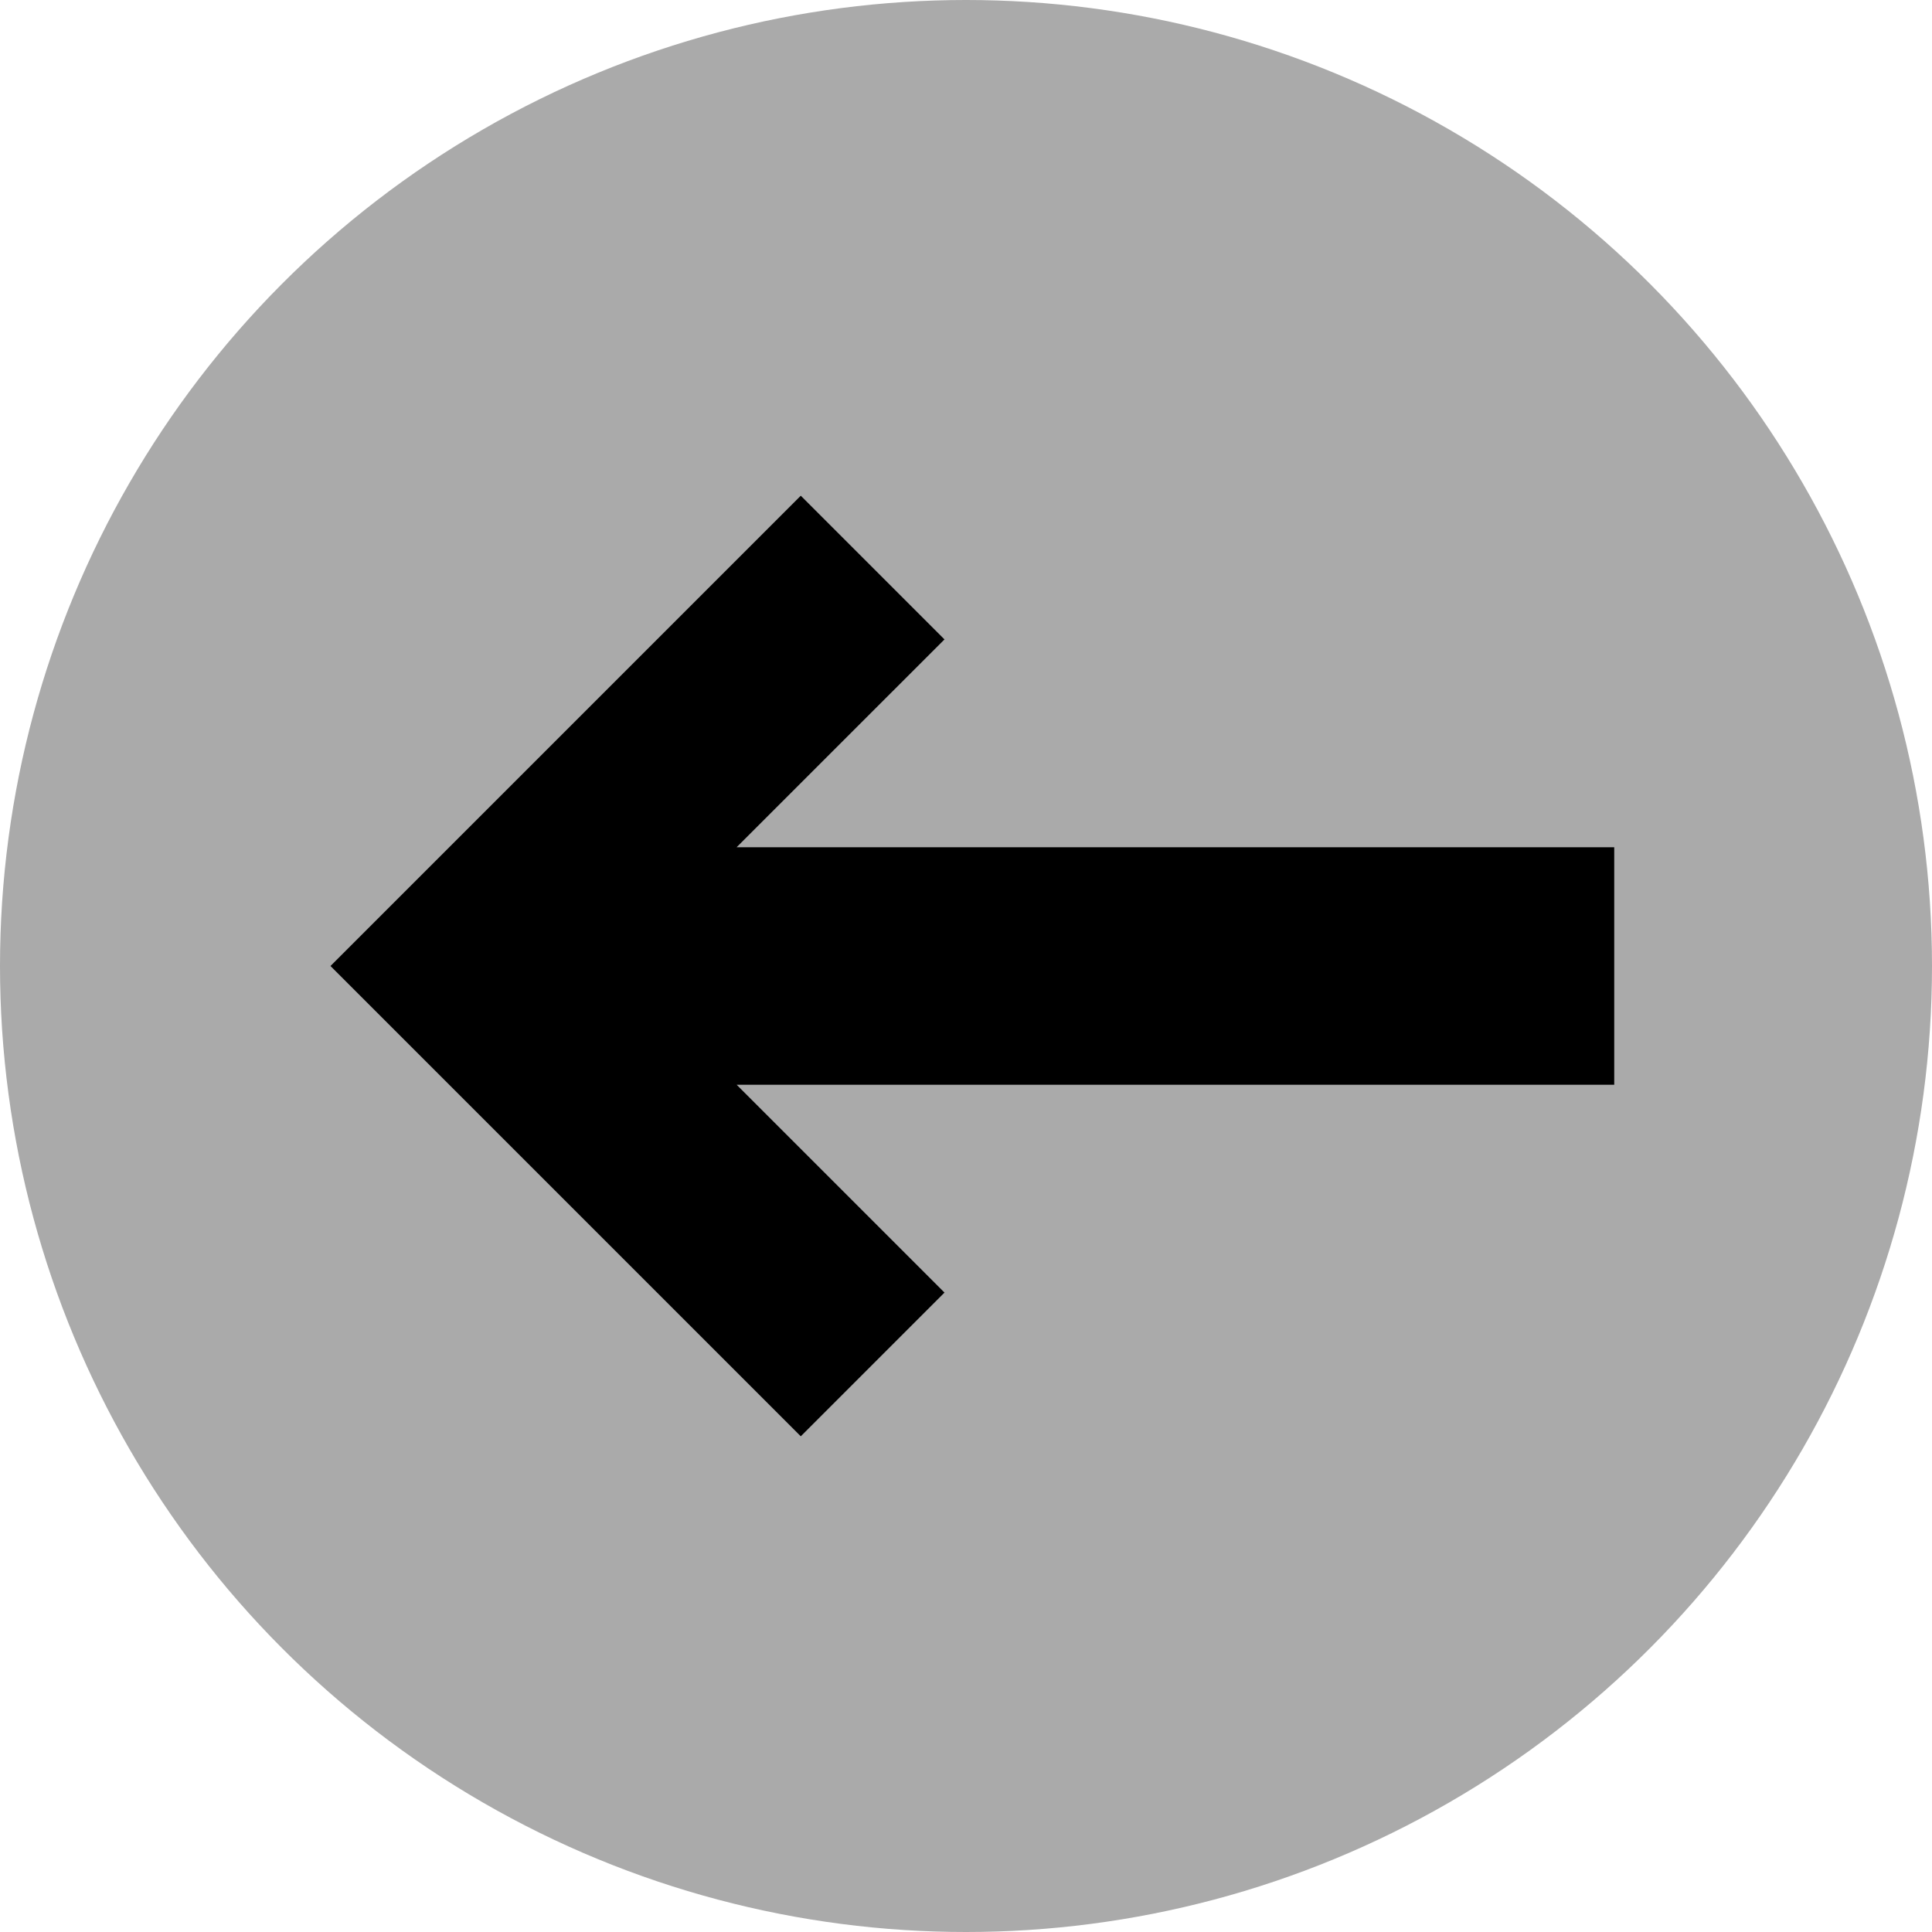 <?xml version="1.0" encoding="UTF-8"?> <svg xmlns="http://www.w3.org/2000/svg" width="50" height="50" viewBox="0 0 50 50" fill="none"><circle cx="25" cy="25" r="25" fill="#AAAAAA"></circle><path d="M41.776 21.926V28.073H19.064L24.443 33.452L20.724 37.171L8.553 25L20.724 12.829L24.443 16.548L19.064 21.926H41.776Z" fill="black"></path></svg> 